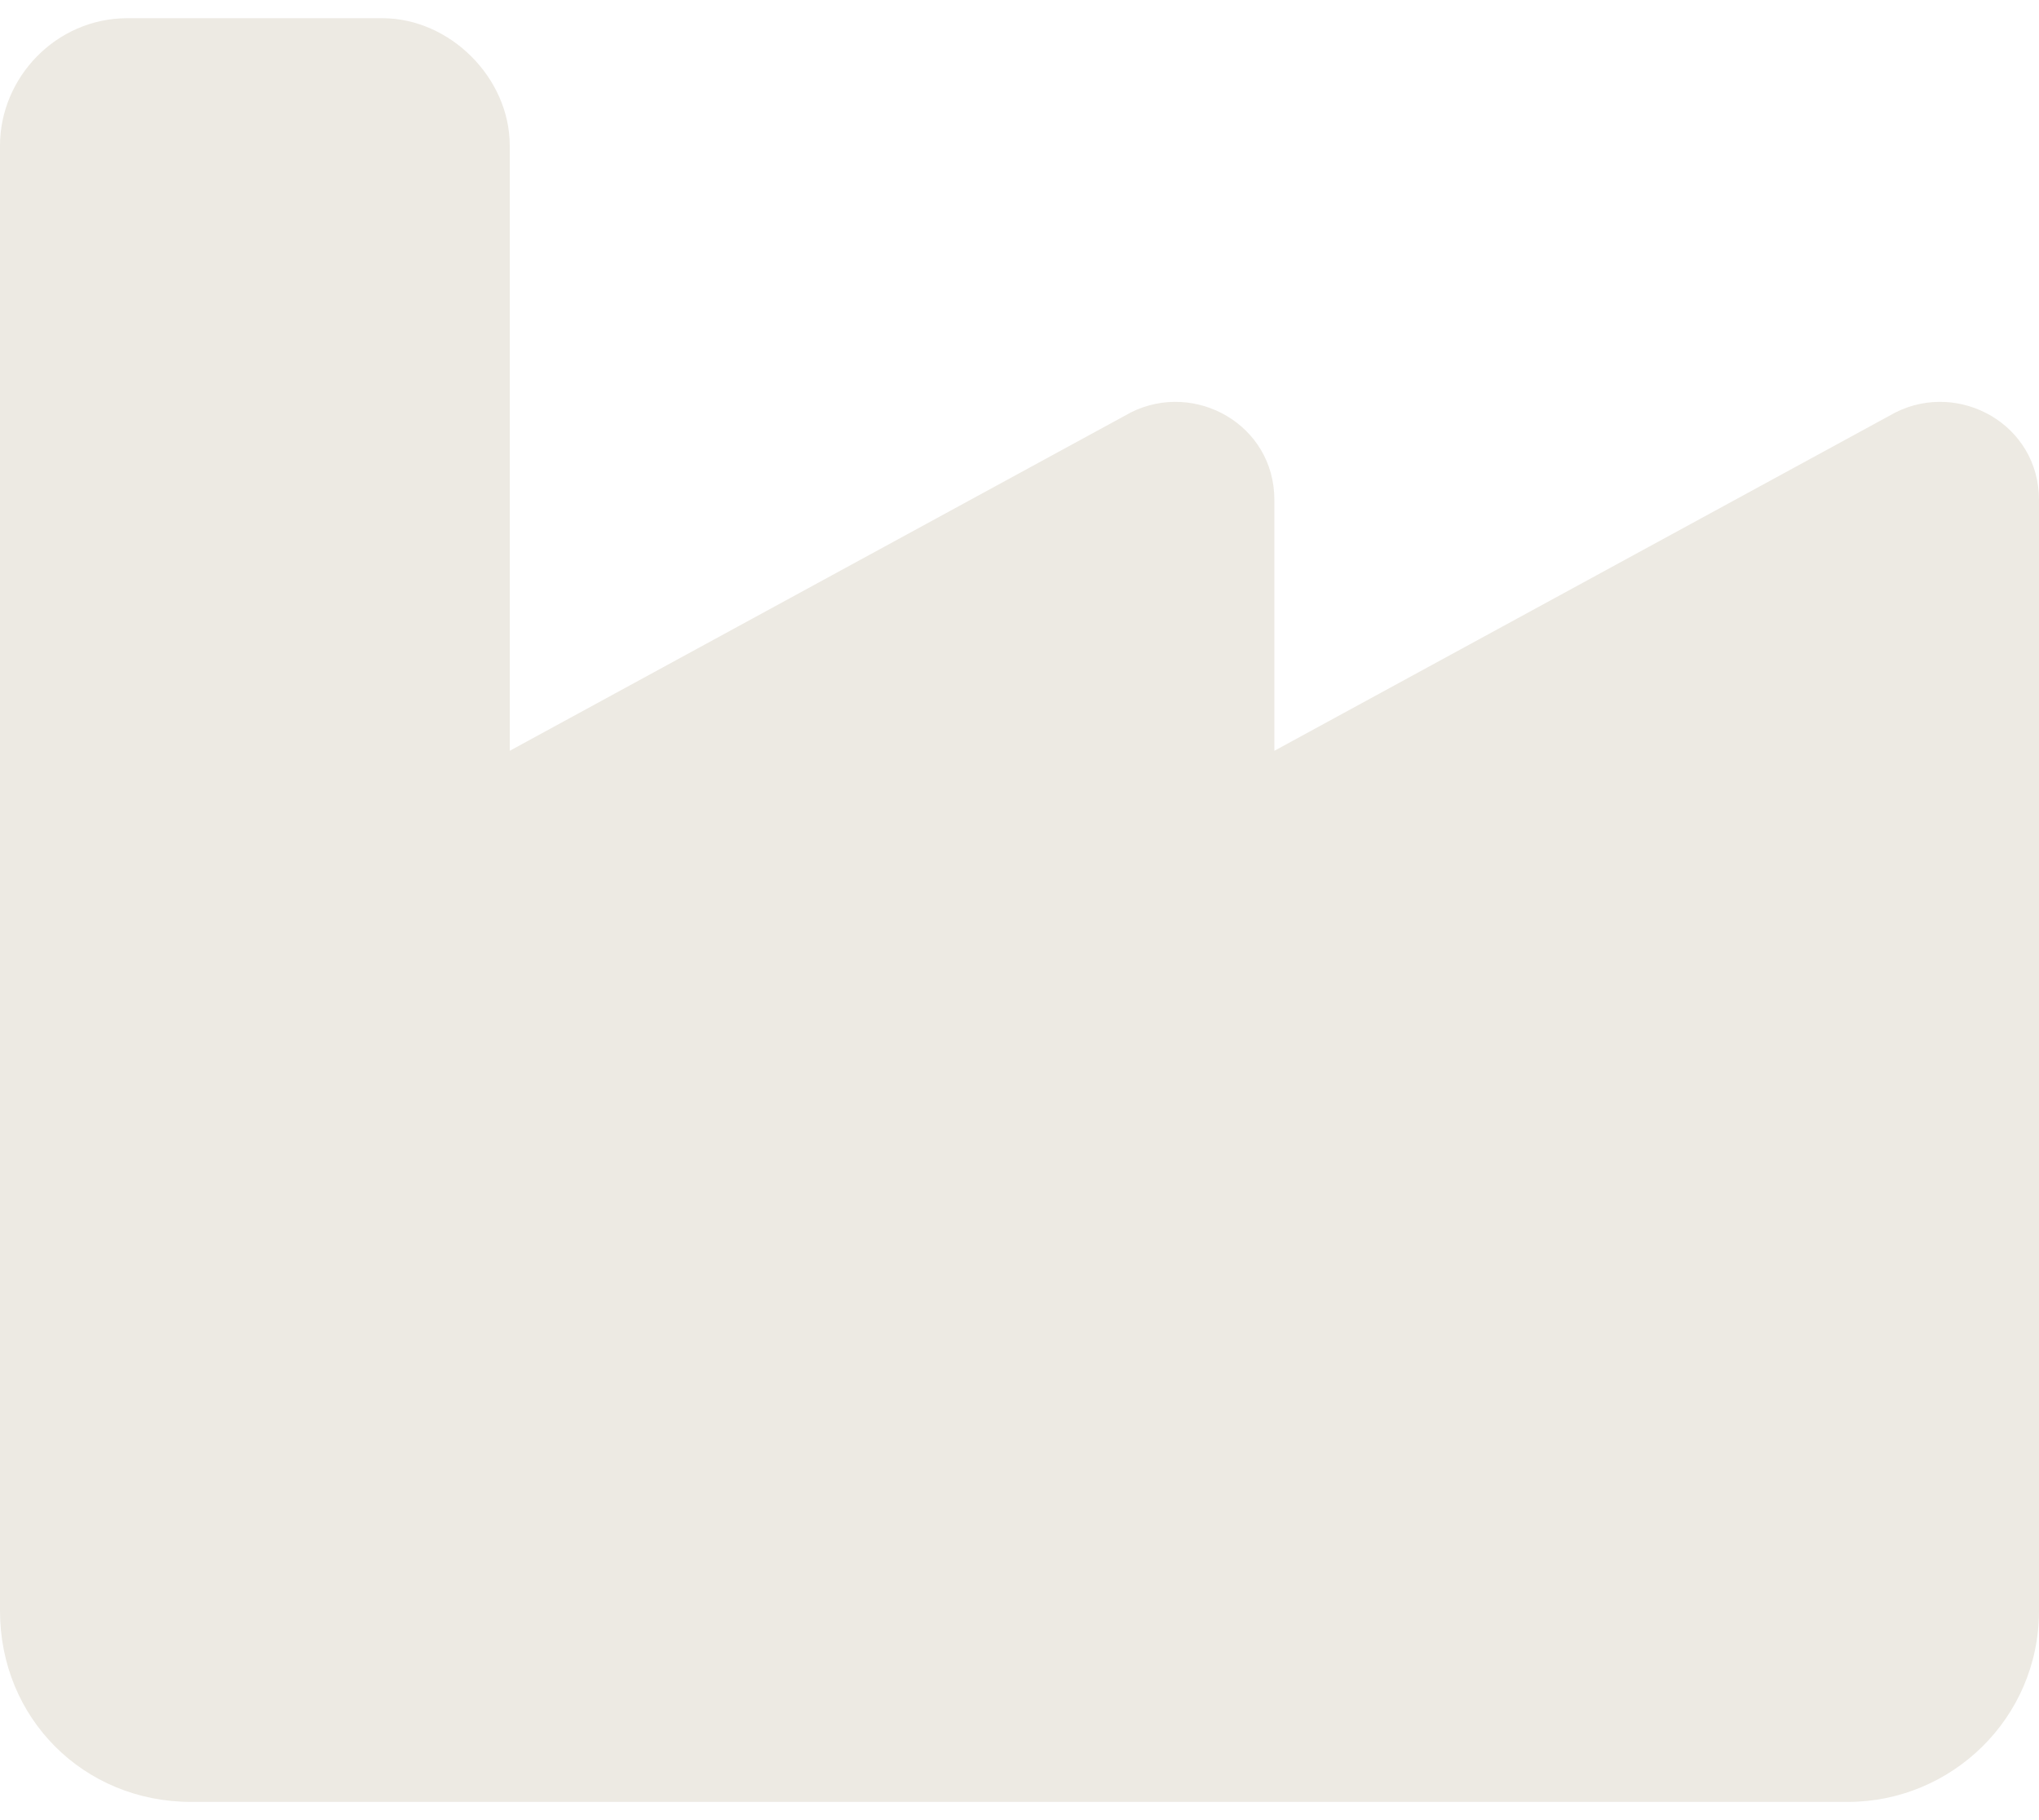 <svg width="56" height="50" viewBox="0 0 56 50" fill="none" xmlns="http://www.w3.org/2000/svg">
<path d="M10.5 0.5C12.359 0.5 14 2.141 14 4V20.625L31.062 11.328C32.812 10.453 35 11.656 35 13.734V20.625L52.062 11.328C53.812 10.453 56 11.656 56 13.734V44.25C56 47.203 53.594 49.5 50.75 49.5H5.25C2.297 49.5 0 47.203 0 44.25V4C0 2.141 1.531 0.5 3.5 0.5H10.5Z" fill="#EDEAE3"/>
</svg>
